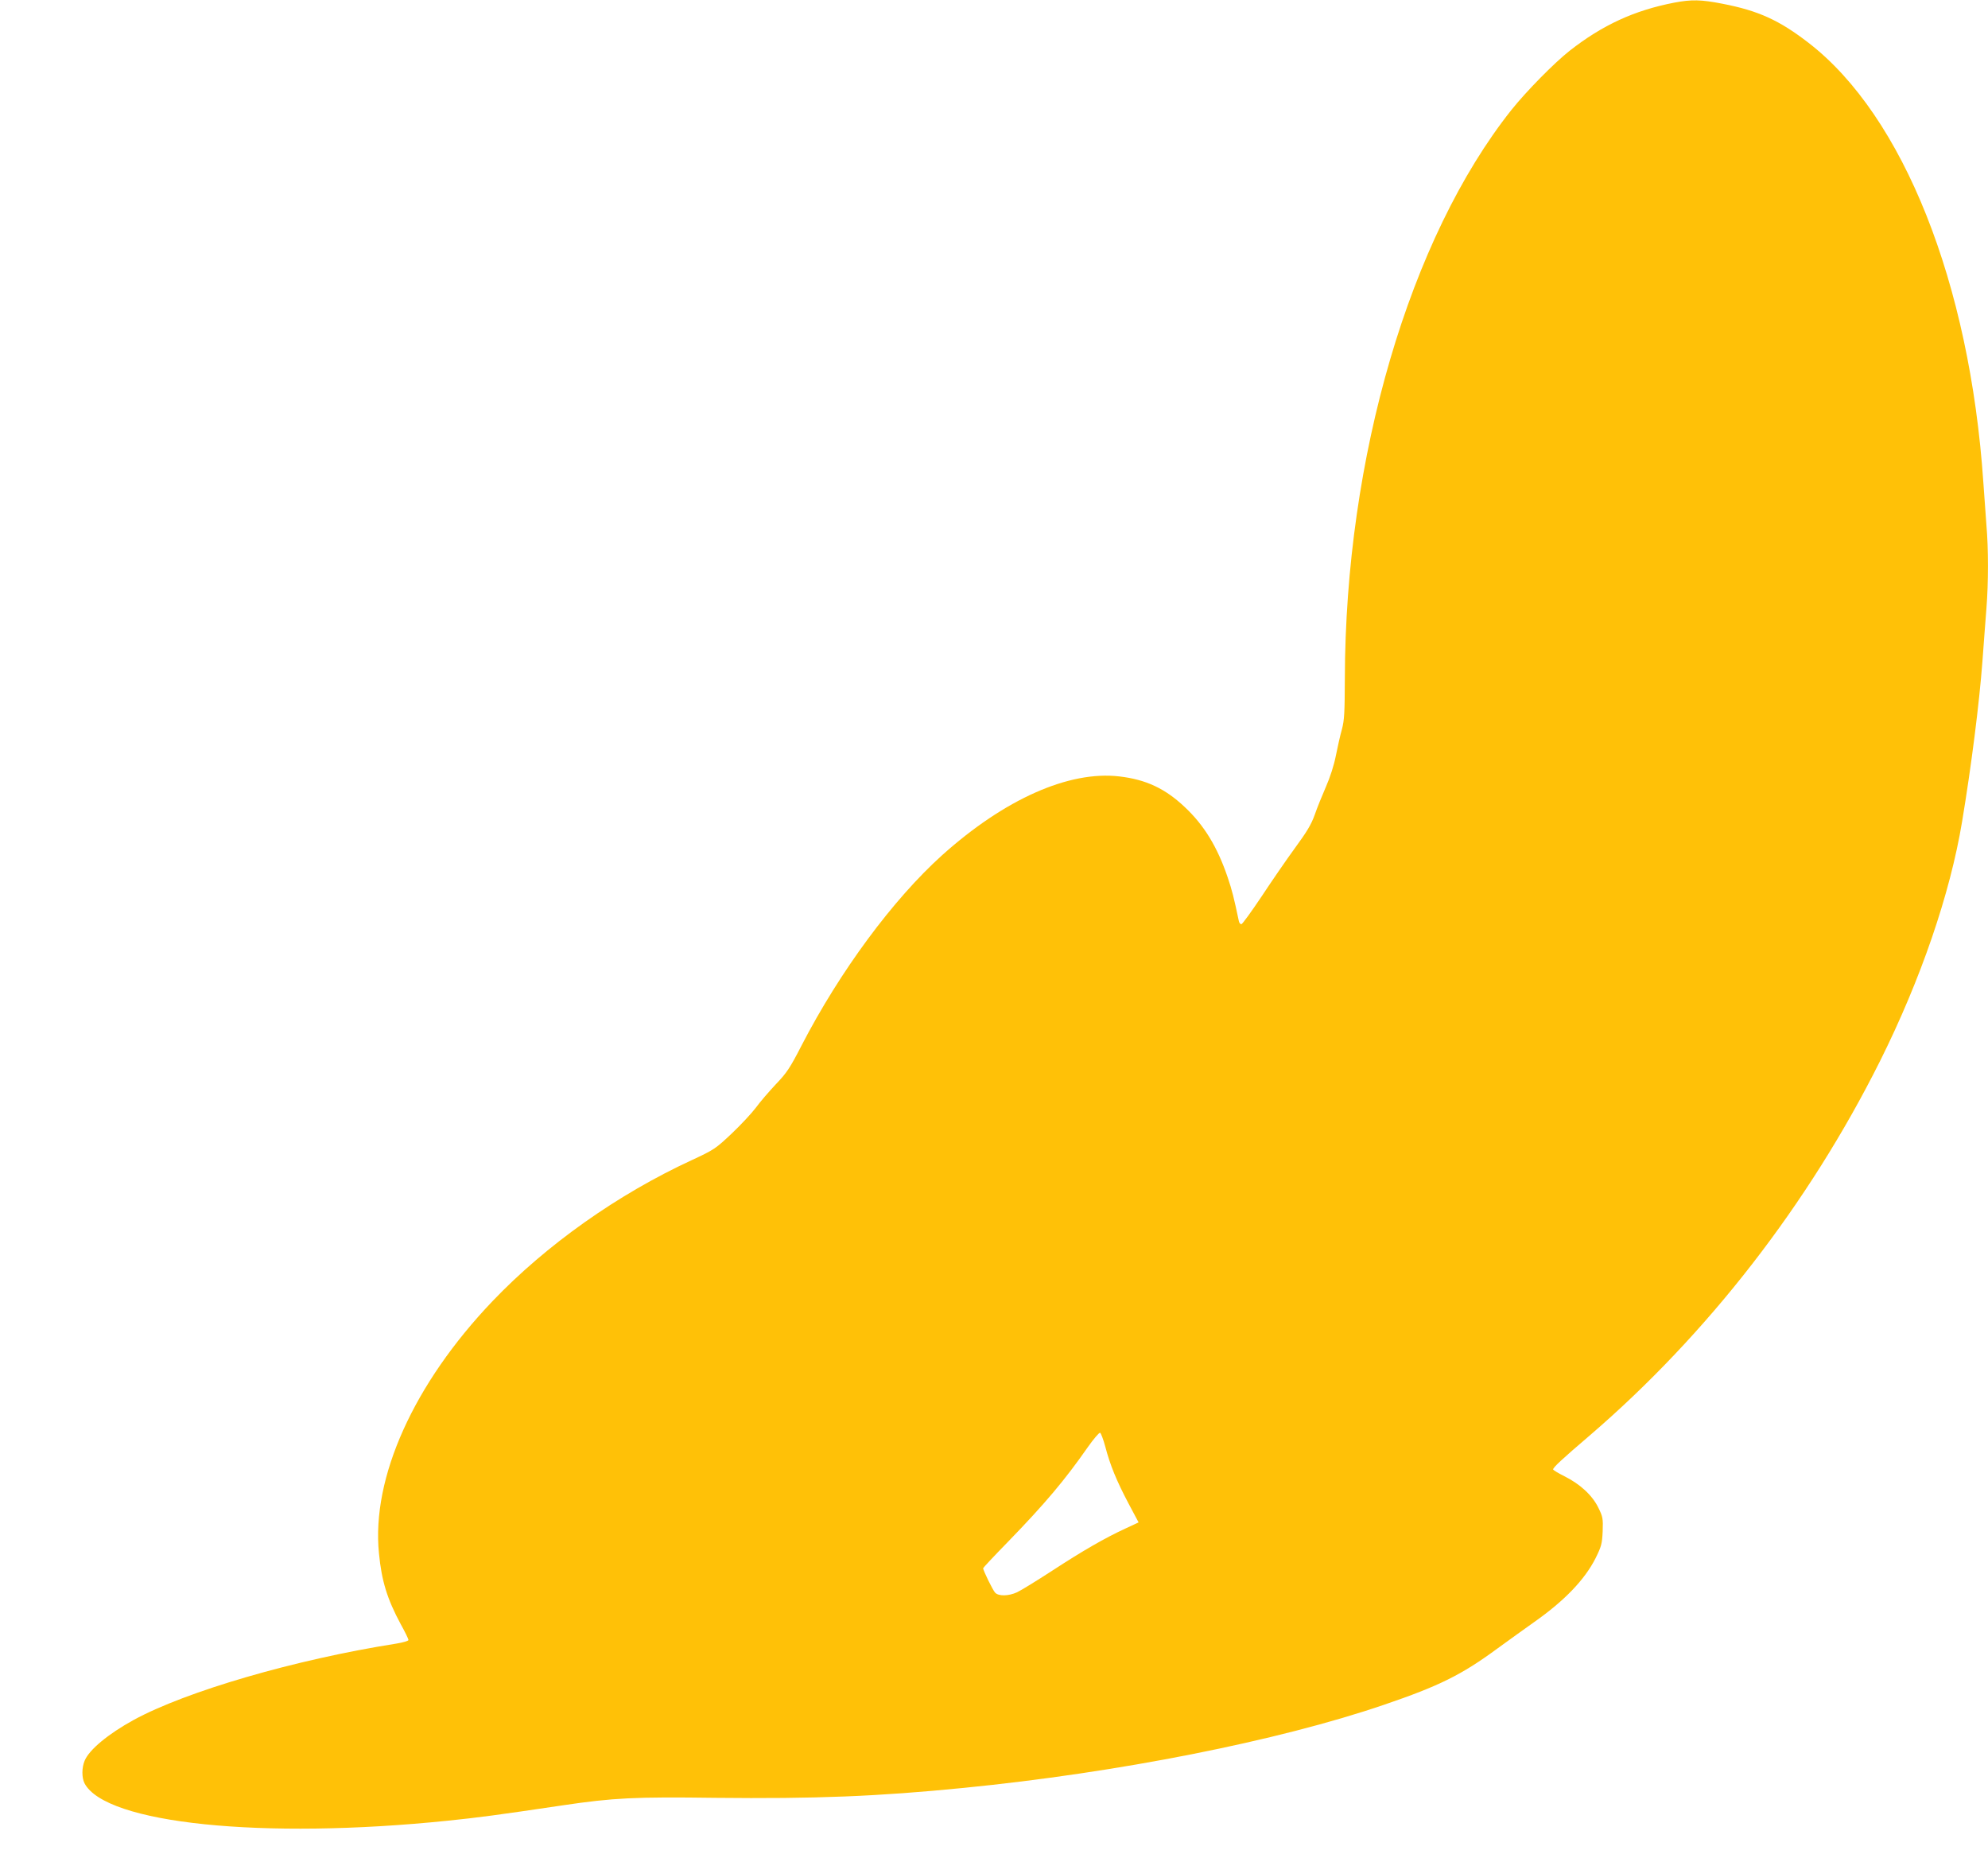 <?xml version="1.0" standalone="no"?>
<!DOCTYPE svg PUBLIC "-//W3C//DTD SVG 20010904//EN"
 "http://www.w3.org/TR/2001/REC-SVG-20010904/DTD/svg10.dtd">
<svg version="1.0" xmlns="http://www.w3.org/2000/svg"
 width="1280pt" height="1196pt" viewBox="0 0 1280 1196"
 preserveAspectRatio="xMidYMid meet">
<g transform="translate(0,1196) scale(0.1,-0.1)"
fill="#ffc107" stroke="none">
<path d="M10780 11943 c-258 -50 -462 -144 -674 -310 -100 -79 -278 -260 -374
-380 -656 -826 -1070 -2239 -1073 -3660 -1 -220 -3 -268 -19 -328 -11 -38 -28
-115 -39 -170 -12 -61 -37 -139 -64 -200 -24 -55 -57 -136 -72 -180 -22 -62
-51 -110 -128 -215 -54 -74 -151 -215 -215 -312 -65 -97 -123 -177 -129 -177
-7 -1 -15 9 -17 22 -31 147 -43 196 -72 281 -66 194 -151 334 -276 451 -126
119 -249 177 -421 197 -324 38 -739 -146 -1142 -508 -315 -284 -657 -746 -904
-1224 -74 -144 -95 -176 -166 -250 -44 -47 -102 -114 -128 -150 -27 -36 -97
-111 -156 -167 -104 -98 -113 -104 -257 -171 -477 -220 -936 -545 -1283 -908
-507 -531 -780 -1136 -731 -1623 17 -178 53 -294 140 -456 28 -50 50 -96 50
-102 0 -6 -35 -16 -77 -23 -654 -103 -1354 -307 -1693 -492 -162 -89 -286
-191 -315 -262 -19 -45 -19 -109 -1 -145 135 -260 1147 -364 2341 -241 194 20
317 36 740 99 323 48 464 55 979 48 644 -7 1048 9 1601 64 993 98 2024 302
2706 535 355 121 499 192 730 362 81 59 187 135 235 169 198 139 327 274 397
412 38 77 42 92 46 173 3 84 1 94 -28 153 -39 80 -118 152 -218 202 -40 20
-73 40 -73 44 0 13 57 66 235 218 758 651 1409 1489 1870 2411 262 525 451
1076 528 1540 60 360 111 765 131 1031 9 118 20 273 26 344 13 165 13 383 0
533 -5 65 -14 189 -20 277 -87 1281 -515 2358 -1125 2829 -189 146 -323 207
-555 252 -138 27 -199 28 -310 7z m-3663 -9297 c31 -118 72 -218 149 -364 l65
-122 -86 -40 c-132 -61 -271 -141 -472 -272 -100 -65 -201 -127 -225 -138 -55
-25 -119 -26 -141 -2 -15 16 -77 143 -77 157 0 3 71 79 158 168 241 248 370
402 515 610 38 54 74 96 80 94 5 -1 21 -42 34 -91z"/>
</g>
</svg>
